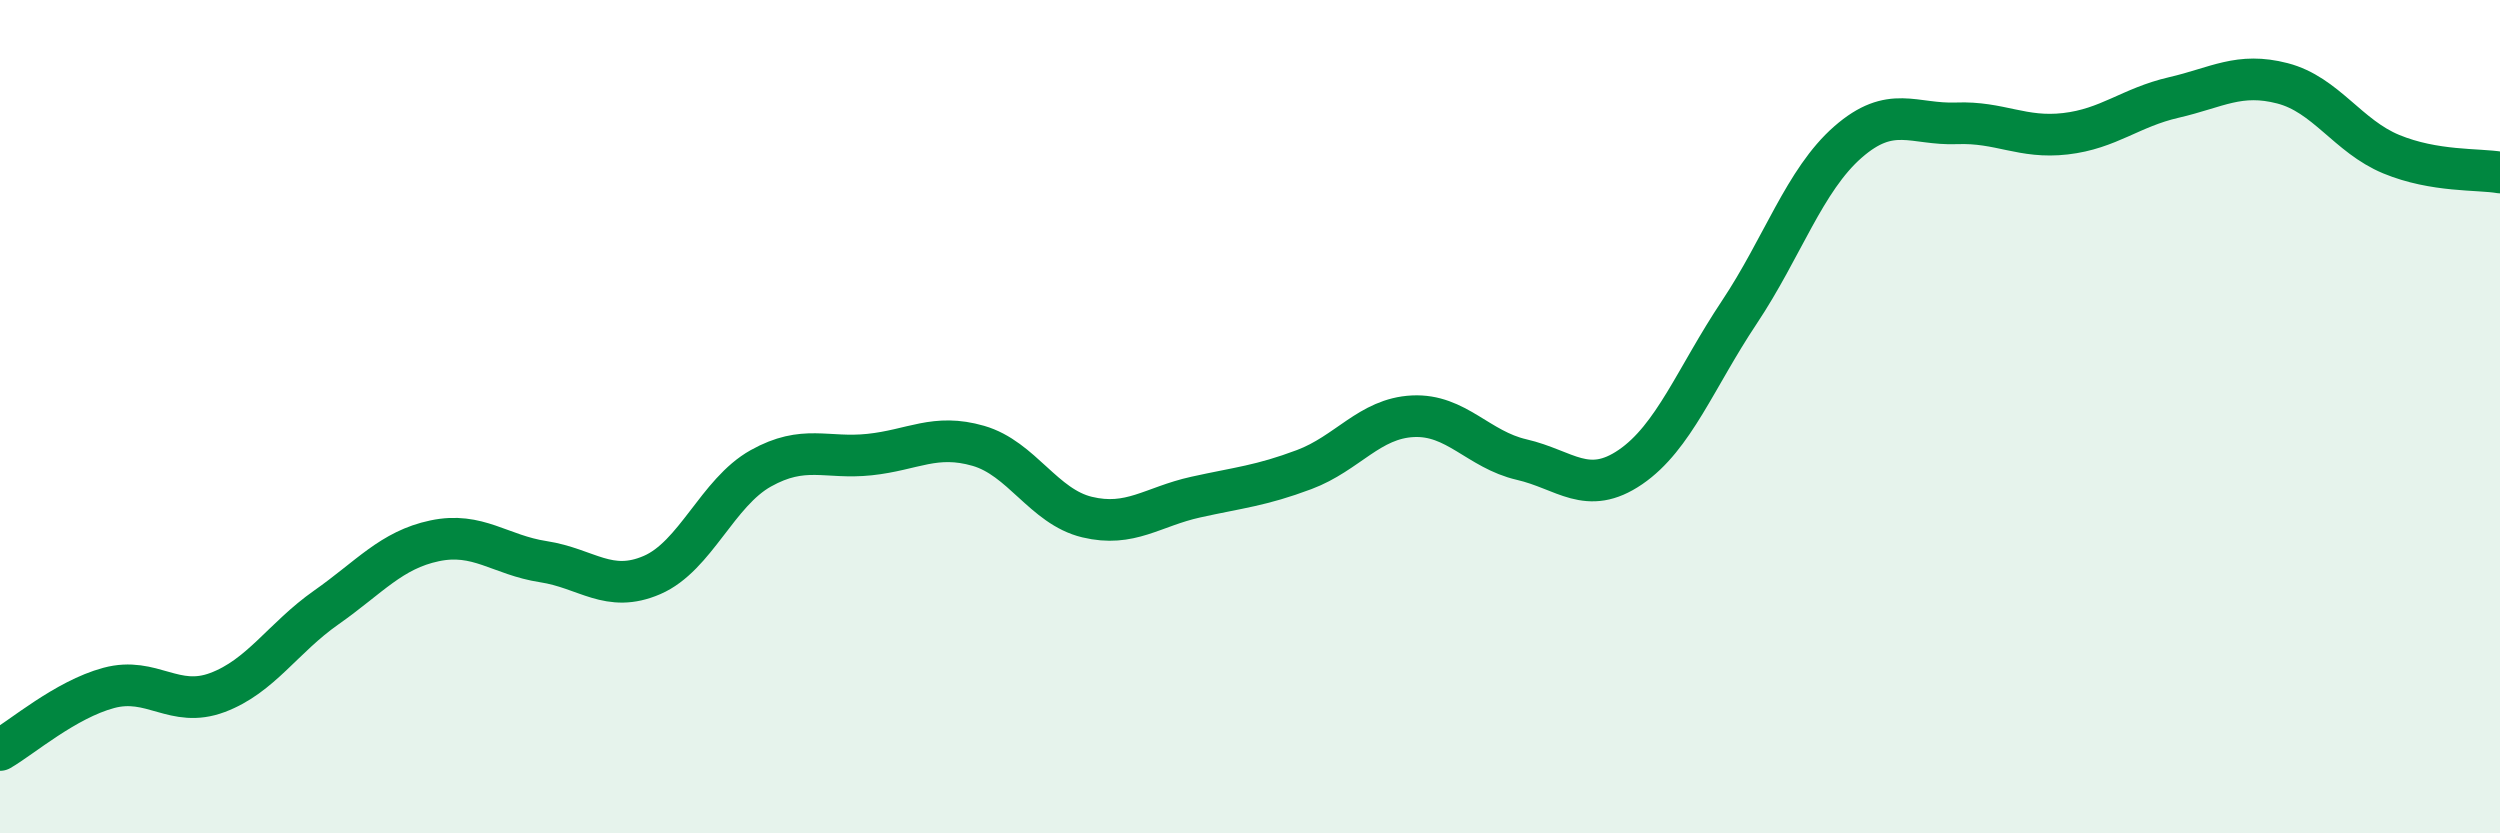 
    <svg width="60" height="20" viewBox="0 0 60 20" xmlns="http://www.w3.org/2000/svg">
      <path
        d="M 0,18 C 0.52,17.7 1.57,16.79 2.61,16.51 C 3.65,16.23 4.18,17.01 5.22,16.62 C 6.26,16.23 6.79,15.31 7.83,14.58 C 8.87,13.85 9.39,13.2 10.43,12.98 C 11.47,12.76 12,13.32 13.04,13.48 C 14.08,13.64 14.61,14.25 15.65,13.8 C 16.69,13.35 17.22,11.82 18.26,11.24 C 19.3,10.66 19.83,11.02 20.87,10.91 C 21.91,10.8 22.44,10.4 23.48,10.7 C 24.52,11 25.05,12.16 26.09,12.41 C 27.13,12.66 27.66,12.16 28.7,11.93 C 29.74,11.7 30.26,11.66 31.3,11.27 C 32.34,10.88 32.87,10.04 33.91,9.99 C 34.95,9.94 35.48,10.79 36.52,11.03 C 37.56,11.27 38.09,11.92 39.13,11.21 C 40.17,10.5 40.7,9.06 41.74,7.5 C 42.78,5.94 43.31,4.32 44.35,3.41 C 45.39,2.5 45.92,3 46.96,2.96 C 48,2.92 48.53,3.33 49.57,3.21 C 50.61,3.09 51.13,2.58 52.17,2.34 C 53.21,2.1 53.74,1.73 54.78,2 C 55.82,2.27 56.35,3.27 57.39,3.7 C 58.43,4.13 59.48,4.05 60,4.14L60 20L0 20Z"
        fill="#008740"
        opacity="0.1"
        stroke-linecap="round"
        stroke-linejoin="round"
      />
      <path
        d="M 0,18 C 0.52,17.7 1.57,16.79 2.61,16.51 C 3.65,16.23 4.18,17.01 5.22,16.62 C 6.26,16.23 6.79,15.31 7.83,14.58 C 8.87,13.85 9.39,13.2 10.43,12.98 C 11.47,12.76 12,13.32 13.04,13.48 C 14.08,13.64 14.61,14.25 15.65,13.8 C 16.69,13.35 17.22,11.82 18.26,11.24 C 19.3,10.66 19.83,11.02 20.87,10.91 C 21.91,10.8 22.44,10.4 23.48,10.7 C 24.52,11 25.05,12.16 26.09,12.41 C 27.13,12.66 27.66,12.16 28.7,11.93 C 29.74,11.7 30.26,11.66 31.3,11.27 C 32.34,10.88 32.87,10.04 33.91,9.99 C 34.95,9.94 35.48,10.79 36.52,11.03 C 37.56,11.27 38.09,11.92 39.13,11.21 C 40.17,10.5 40.7,9.06 41.74,7.5 C 42.78,5.94 43.31,4.32 44.35,3.41 C 45.39,2.5 45.92,3 46.96,2.96 C 48,2.92 48.53,3.33 49.57,3.21 C 50.61,3.09 51.13,2.58 52.17,2.34 C 53.21,2.1 53.74,1.73 54.78,2 C 55.82,2.27 56.35,3.27 57.39,3.7 C 58.43,4.13 59.48,4.05 60,4.14"
        stroke="#008740"
        stroke-width="1"
        fill="none"
        stroke-linecap="round"
        stroke-linejoin="round"
      />
    </svg>
  
